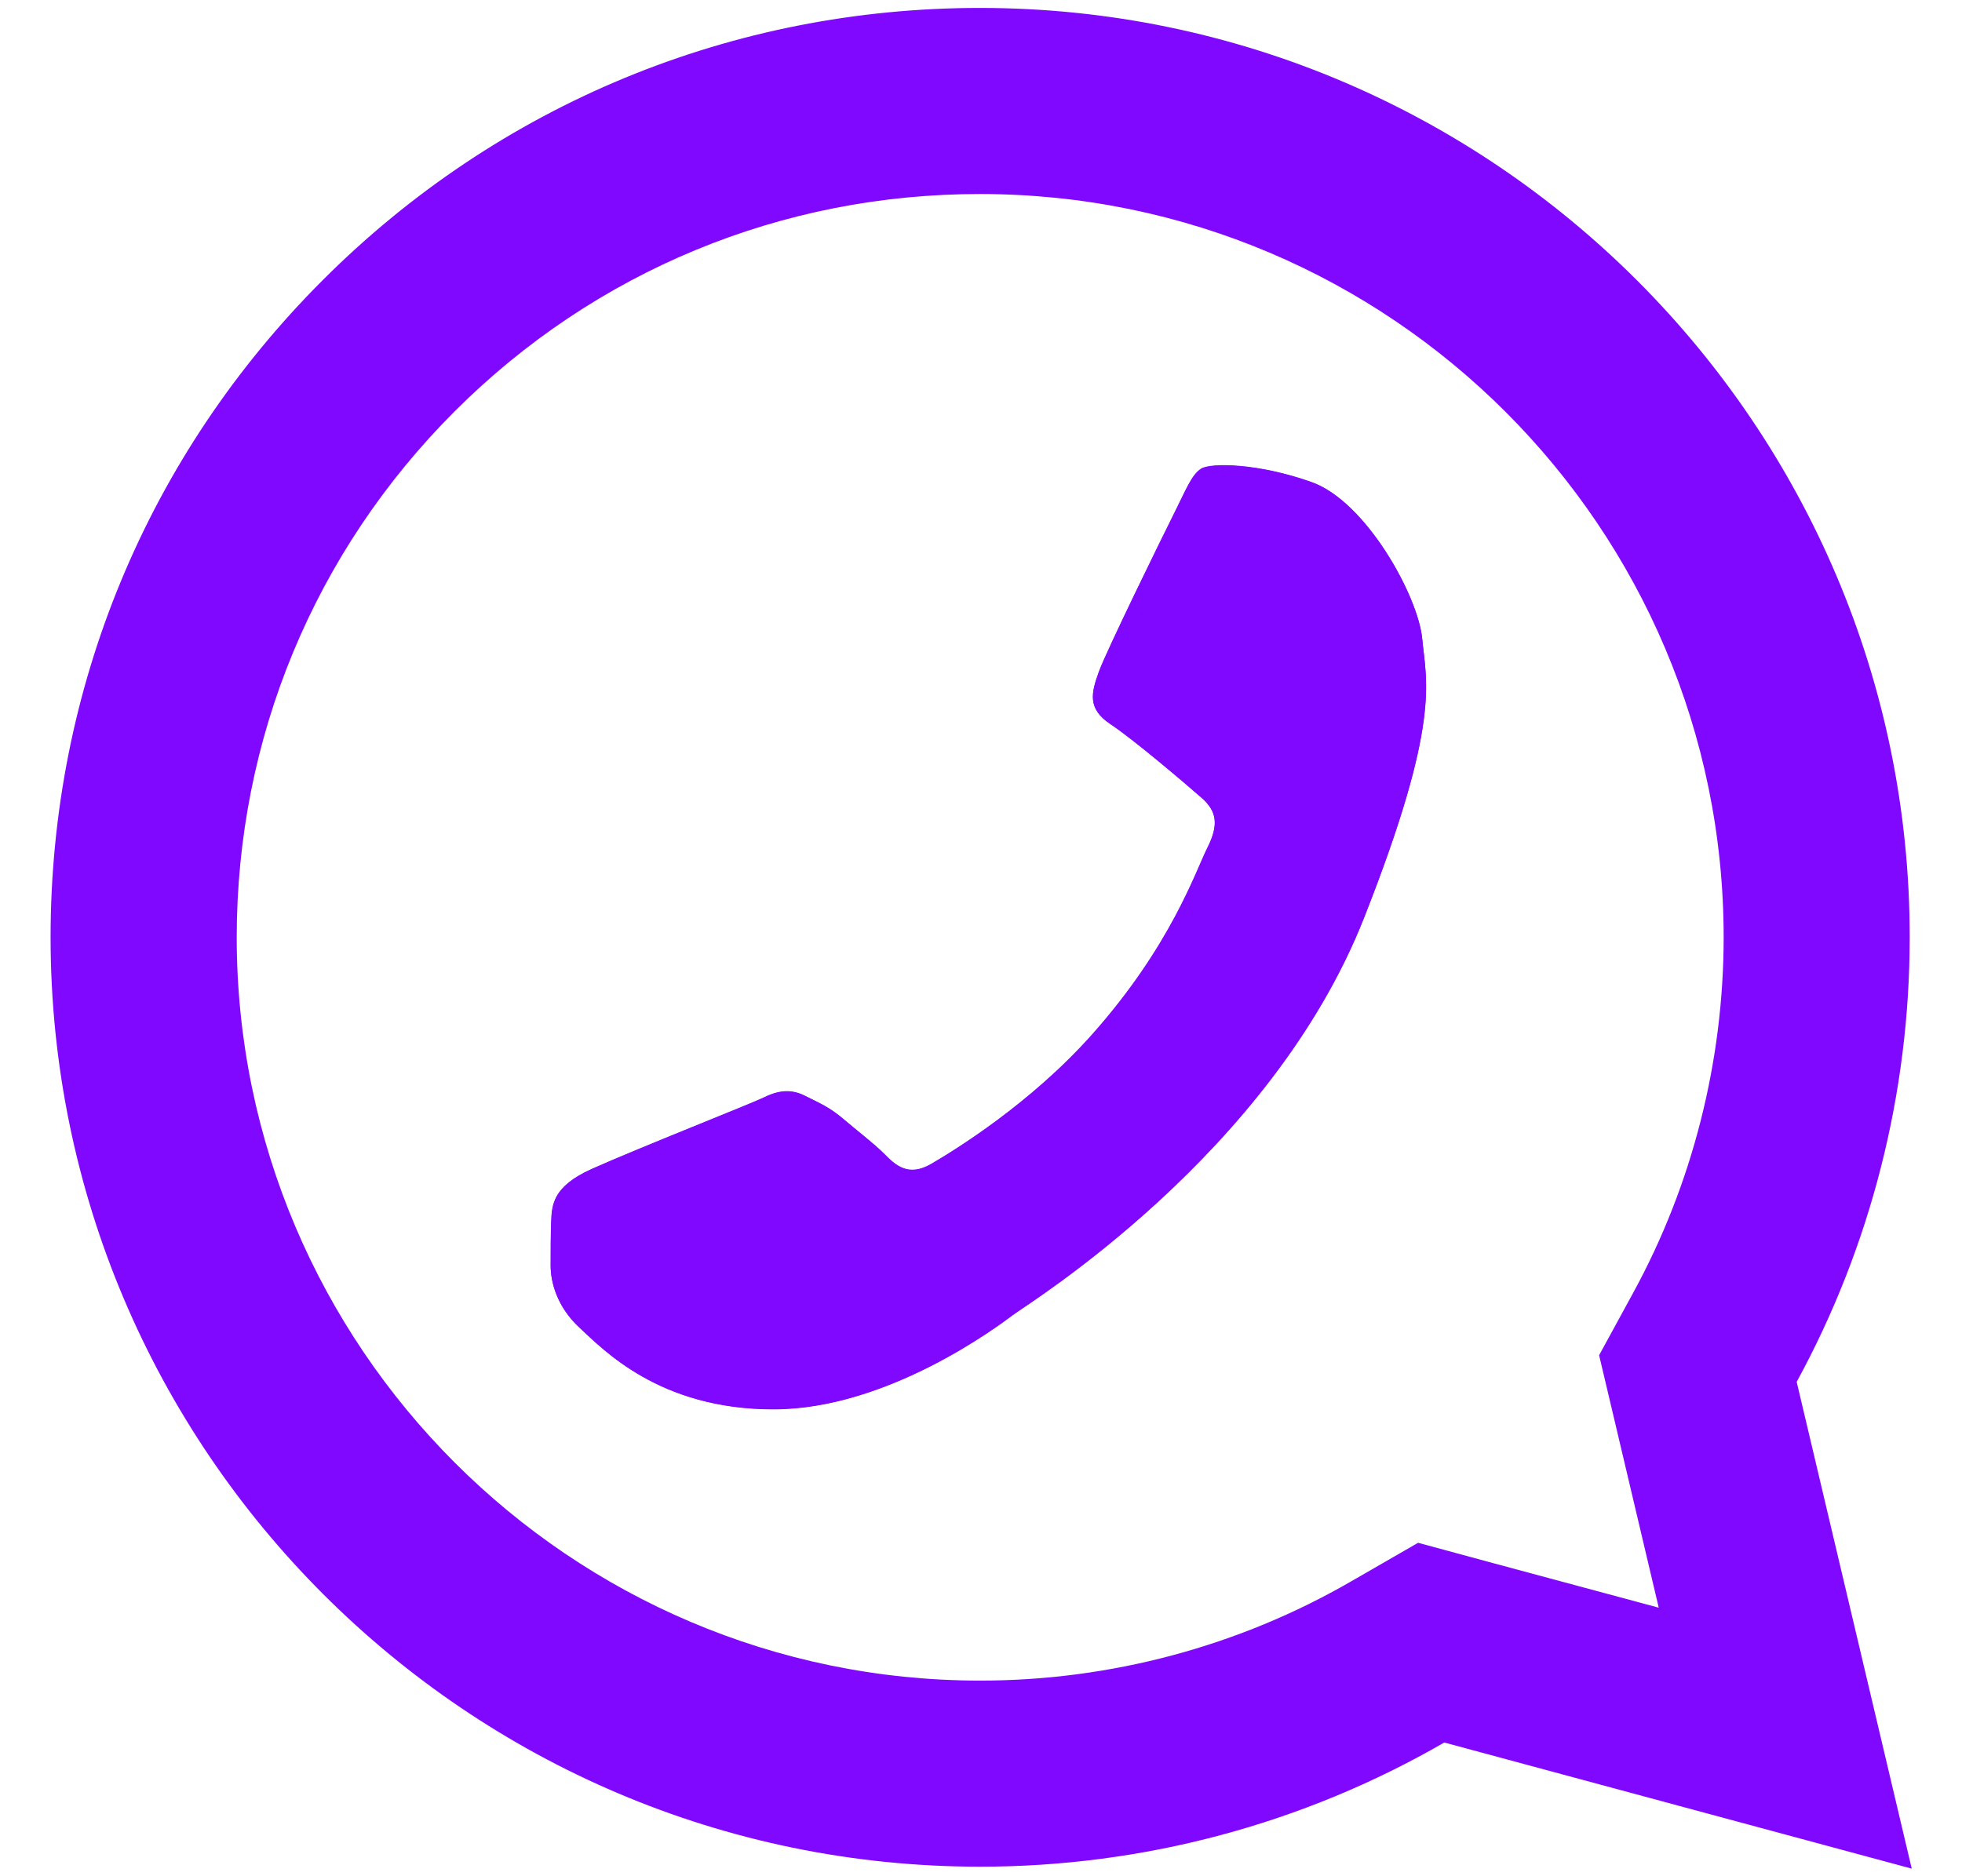 <svg width="23" height="22" viewBox="0 0 23 22" fill="none" xmlns="http://www.w3.org/2000/svg">
<path d="M0.593 10.988C0.593 16.995 5.478 21.886 11.485 21.888C13.405 21.889 15.279 21.386 16.931 20.432L22.411 21.911L21.062 16.203C21.931 14.611 22.386 12.819 22.387 10.995L22.387 10.99C22.387 4.984 17.501 0.096 11.495 0.093C8.584 0.091 5.846 1.223 3.787 3.281C1.728 5.338 0.594 8.073 0.593 10.988ZM2.775 10.99C2.776 8.66 3.684 6.47 5.329 4.824C6.977 3.177 9.165 2.273 11.493 2.275C16.298 2.277 20.206 6.185 20.206 10.992C20.205 12.447 19.84 13.887 19.147 15.156L18.746 15.891L18.938 16.703L19.445 18.851L17.498 18.327L16.624 18.09L15.84 18.542C14.522 19.304 13.015 19.707 11.485 19.706C6.683 19.703 2.775 15.794 2.775 10.99ZM6.456 14.845C6.456 15.027 6.525 15.322 6.797 15.572C7.069 15.822 7.727 16.526 9.066 16.526C10.406 16.526 11.701 15.55 11.883 15.414C12.064 15.279 14.9 13.53 15.991 10.762C16.898 8.462 16.719 7.995 16.673 7.496C16.628 6.996 16.016 5.884 15.38 5.657C14.744 5.43 14.197 5.429 14.084 5.497C13.971 5.565 13.903 5.746 13.767 6.019C13.63 6.291 12.973 7.629 12.883 7.879C12.792 8.129 12.746 8.312 13.019 8.493C13.292 8.674 13.903 9.195 14.084 9.354C14.266 9.513 14.291 9.671 14.155 9.944C14.017 10.217 13.729 11.094 12.802 12.135C12.081 12.944 11.191 13.49 10.918 13.65C10.646 13.808 10.497 13.665 10.362 13.528C10.24 13.406 10.044 13.258 9.885 13.121C9.725 12.986 9.612 12.939 9.431 12.848C9.25 12.758 9.09 12.804 8.954 12.872C8.817 12.94 7.473 13.469 6.934 13.711C6.481 13.915 6.47 14.131 6.463 14.325C6.456 14.483 6.456 14.664 6.456 14.845Z" fill="#8008FE"/>
<path d="M6.796 15.568C6.523 15.318 6.455 15.024 6.455 14.841L6.455 14.829C6.455 14.652 6.455 14.476 6.461 14.322C6.469 14.127 6.48 13.912 6.932 13.708C7.471 13.466 8.816 12.936 8.952 12.868C9.089 12.801 9.248 12.754 9.43 12.845C9.611 12.935 9.724 12.982 9.883 13.117C10.043 13.254 10.238 13.402 10.361 13.524C10.496 13.661 10.645 13.804 10.917 13.646C11.19 13.487 12.079 12.941 12.8 12.131C13.727 11.09 14.016 10.213 14.153 9.94C14.29 9.668 14.265 9.509 14.083 9.35C13.902 9.191 13.29 8.67 13.018 8.489C12.745 8.308 12.791 8.125 12.881 7.876C12.972 7.626 13.629 6.287 13.765 6.015C13.902 5.743 13.97 5.561 14.083 5.493C14.195 5.426 14.742 5.426 15.378 5.653C16.014 5.88 16.627 6.992 16.672 7.492C16.718 7.992 16.896 8.459 15.99 10.759C14.899 13.527 12.063 15.275 11.882 15.41L11.878 15.413C11.684 15.559 10.396 16.523 9.065 16.523C7.726 16.523 7.068 15.818 6.796 15.568Z" fill="#8008FE"/>
</svg>
